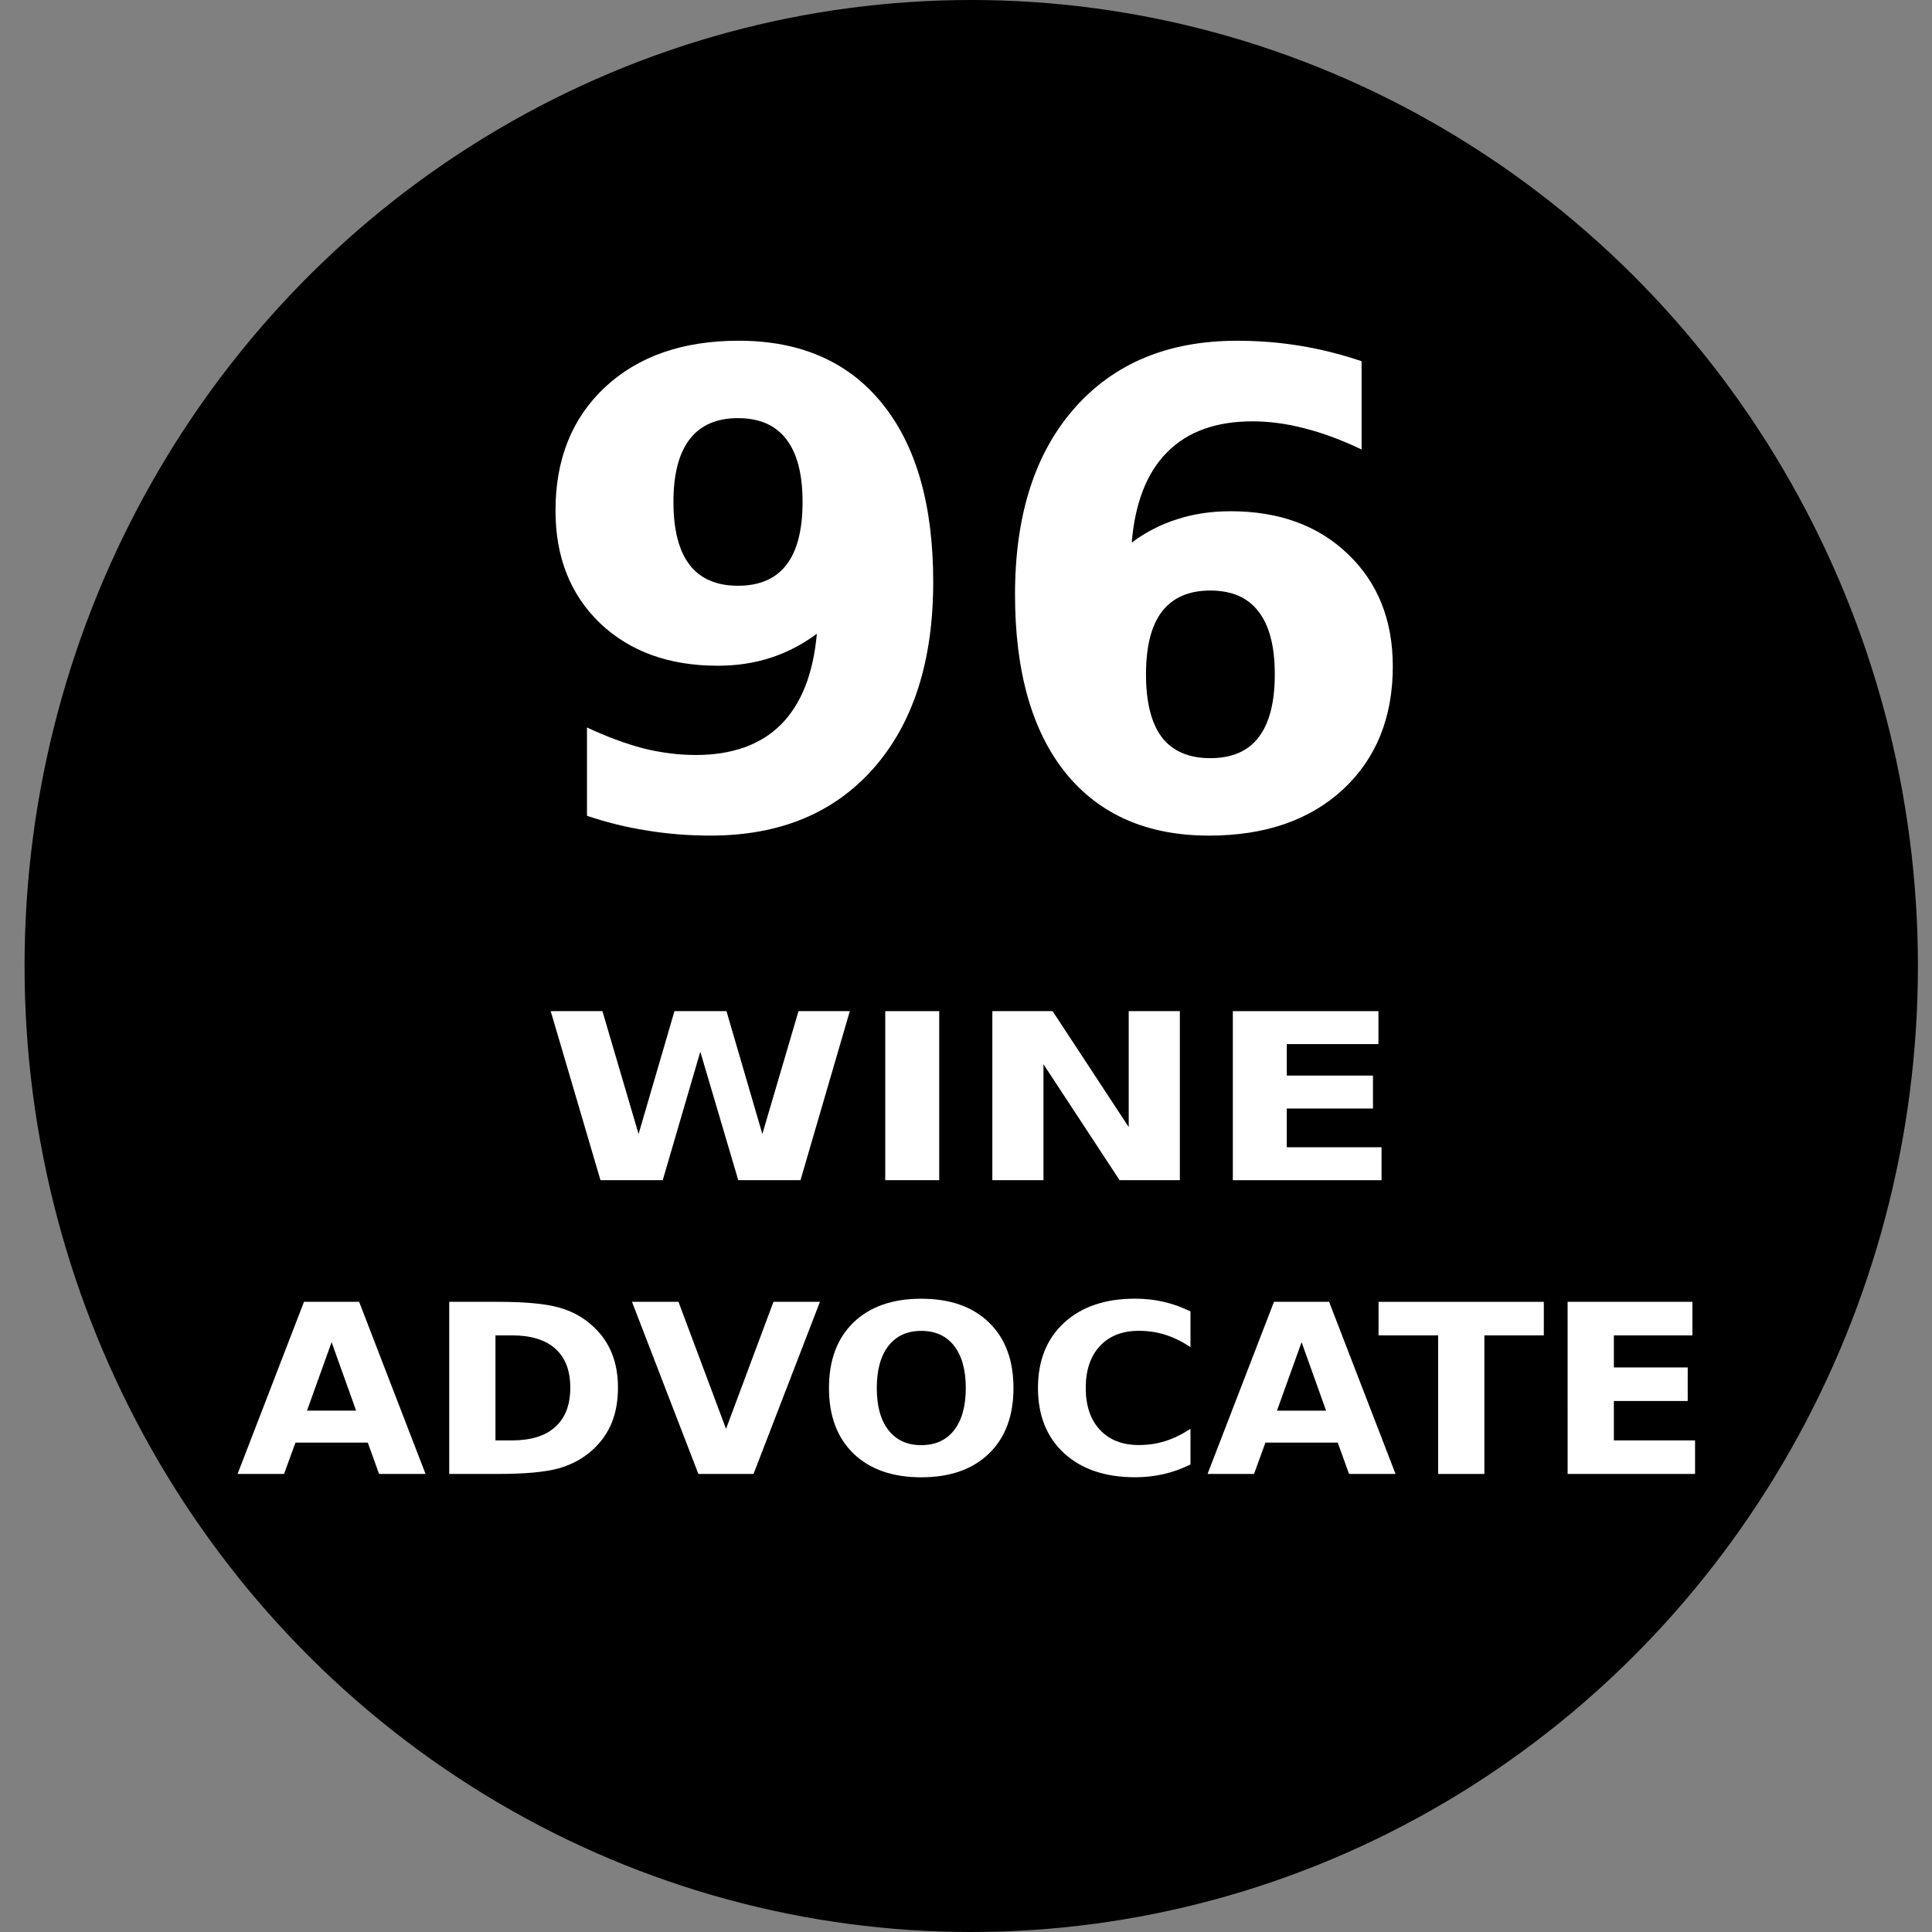 <?xml version="1.0" encoding="UTF-8" standalone="no"?>
<svg
   xmlns:dc="http://purl.org/dc/elements/1.1/"
   xmlns:cc="http://creativecommons.org/ns#"
   xmlns:rdf="http://www.w3.org/1999/02/22-rdf-syntax-ns#"
   xmlns:svg="http://www.w3.org/2000/svg"
   xmlns="http://www.w3.org/2000/svg"
   xmlns:sodipodi="http://sodipodi.sourceforge.net/DTD/sodipodi-0.dtd"
   xmlns:inkscape="http://www.inkscape.org/namespaces/inkscape"
   width="64"
   height="64"
   viewBox="0 0 64 64"
   version="1.1"
   id="svg8"
   sodipodi:docname="Wine Advocate 97.svg"
   inkscape:version="0.92.4 (5da689c313, 2019-01-14)">
  <rect x="0" y="0" width="64" height="64" fill="#808080" stroke="none"/>
  <defs
     id="defs12" />
  <sodipodi:namedview
     pagecolor="#ffffff"
     bordercolor="#666666"
     borderopacity="1"
     objecttolerance="10"
     gridtolerance="10"
     guidetolerance="10"
     inkscape:pageopacity="0"
     inkscape:pageshadow="2"
     inkscape:window-width="1920"
     inkscape:window-height="1017"
     id="namedview10"
     showgrid="false"
     inkscape:zoom="2.13"
     inkscape:cx="-205.23782"
     inkscape:cy="32"
     inkscape:window-x="-8"
     inkscape:window-y="-8"
     inkscape:window-maximized="1"
     inkscape:current-layer="svg8" />
  <g
     id="g6"
     transform="matrix(0.98,0,0,1,0.548,-0.542)"
     style="fill:none;fill-rule:evenodd">
    <circle
       cx="32.271"
       cy="32.542"
       r="32"
       id="circle2"
       style="fill:#000000" />
    <path
       d="m 100.563,42.824 v 4.178 c 0,1.349 -0.899,1.829 -1.929,1.829 -0.979,0 -1.579,-0.449 -1.919,-1.14 l 0.81,-0.659 c 0.29,0.639 0.58,0.909 1.109,0.909 0.68,0 0.859,-0.44 0.859,-1.159 v -3.958 z m 4.761,4.408 h -2.349 l -0.521,1.479 h -1.109 l 2.139,-5.887 h 1.37 l 2.139,5.887 h -1.149 z m -2.049,-0.889 h 1.729 l -0.38,-1.1 c -0.33,-0.93 -0.46,-1.59 -0.46,-1.59 h -0.039 c 0,0 -0.141,0.65 -0.46,1.58 z m 7.339,0.959 -1.01,-1.809 c -0.33,-0.59 -0.449,-0.98 -0.449,-0.98 h -0.04 c 0,0 0.06,0.351 0.06,1.04 v 3.158 h -1.07 v -5.887 h 1.169 l 1.31,2.479 c 0.26,0.489 0.34,0.76 0.34,0.76 h 0.04 c 0,0 0.07,-0.271 0.34,-0.76 l 1.299,-2.479 h 1.139 v 5.887 h -1.068 v -3.158 c 0,-0.689 0.049,-1.04 0.049,-1.04 h -0.039 c 0,0 -0.109,0.391 -0.439,0.98 l -1.01,1.809 z m 8.69,1.409 h -3.739 v -5.887 h 3.738 v 0.93 h -2.67 v 1.549 h 2.359 v 0.909 h -2.359 v 1.569 h 2.67 z m 1.951,-1.72 c 0.109,0.68 0.57,1.02 1.18,1.02 0.568,0 0.969,-0.25 0.969,-0.749 0,-0.479 -0.24,-0.7 -1.139,-1.02 -1.061,-0.36 -1.779,-0.779 -1.779,-1.849 0,-1.26 0.979,-1.699 1.939,-1.699 1.119,0 1.969,0.42 2.078,1.539 l -1.059,0.24 c -0.061,-0.609 -0.471,-0.91 -1,-0.91 -0.5,0 -0.859,0.25 -0.859,0.75 0,0.529 0.42,0.709 1.189,0.979 1.02,0.35 1.729,0.729 1.729,1.839 0,1.199 -0.959,1.699 -2.129,1.699 -1.16,0 -1.879,-0.43 -2.109,-1.5 z m -30.956,10.001 c 0.11,0.68 0.57,1.02 1.18,1.02 0.569,0 0.97,-0.25 0.97,-0.75 0,-0.479 -0.24,-0.699 -1.14,-1.02 -1.06,-0.359 -1.779,-0.779 -1.779,-1.849 0,-1.26 0.979,-1.699 1.939,-1.699 1.119,0 1.969,0.42 2.078,1.539 l -1.059,0.239 c -0.061,-0.609 -0.47,-0.908 -1,-0.908 -0.5,0 -0.859,0.249 -0.859,0.749 0,0.53 0.42,0.71 1.189,0.979 1.02,0.35 1.729,0.729 1.729,1.839 0,1.199 -0.959,1.699 -2.128,1.699 -1.16,0 -1.88,-0.431 -2.109,-1.499 z m 9.128,-4.168 v 3.947 c 0,1.55 -1.119,2.06 -2.329,2.06 -1.199,0 -2.318,-0.51 -2.318,-2.06 v -3.947 h 1.069 v 3.658 c 0,0.989 0.399,1.469 1.249,1.469 0.859,0 1.26,-0.479 1.26,-1.459 v -3.668 z m 6.3,4.748 c -0.529,0.849 -1.199,1.259 -2.419,1.259 -1.549,0 -2.618,-1.1 -2.618,-3.059 0,-1.959 1.1,-3.068 2.788,-3.068 1.12,0 1.869,0.5 2.279,1.439 l -1.01,0.499 c -0.22,-0.659 -0.659,-1.009 -1.319,-1.009 -1.029,0 -1.629,0.819 -1.629,2.149 0,1.318 0.54,2.098 1.609,2.098 0.659,0 1.109,-0.27 1.469,-0.889 z m 4.501,1.139 -1.759,-2.529 h -0.42 v 2.529 h -1.069 v -5.887 h 1.069 v 2.438 h 0.439 l 1.64,-2.438 h 1.239 l -1.989,2.858 2.15,3.028 z m 3.541,-5.887 v 4.957 h 2.52 v 0.93 h -3.588 v -5.887 z m 4.839,0 v 5.887 h -1.068 v -5.887 z m 5.11,3.199 c 0.35,0.489 0.609,1.009 0.609,1.009 h 0.039 c 0,0 -0.039,-0.589 -0.039,-1.328 v -2.879 h 1.068 v 5.887 h -1.018 l -2.26,-3.168 a 7.997,7.997 0 0 1 -0.639,-1.05 h -0.041 c 0,0 0.061,0.579 0.061,1.369 v 2.849 h -1.07 v -5.887 h 1.051 z m 8.238,-0.38 v 3.068 h -0.76 l -0.158,-0.729 c -0.262,0.569 -0.92,0.85 -1.619,0.85 -1.51,0 -2.58,-1.02 -2.58,-3.038 0,-1.969 1.1,-3.089 2.789,-3.089 1.139,0 1.898,0.5 2.279,1.439 l -1.01,0.499 c -0.23,-0.68 -0.709,-1.009 -1.32,-1.009 -0.889,0 -1.629,0.68 -1.629,2.169 0,1.239 0.49,2.148 1.609,2.148 0.789,0 1.359,-0.369 1.359,-1.059 v -0.36 h -1.359 v -0.89 z m -30.754,-22.931 c 0.45,1.174 1.35,1.875 2.674,1.875 2.85,0 3.8,-2.674 3.749,-6.224 h -0.1 c -0.375,1.975 -1.725,2.949 -3.524,2.949 -2.874,0 -4.599,-2.049 -4.599,-4.674 0,-2.924 1.875,-5.024 5.224,-5.024 3.6,0 5.699,2.325 5.699,7.148 0,5.599 -2.425,8.173 -6.523,8.173 -2.3,0 -3.975,-0.975 -4.725,-2.699 z m 3.399,-8.698 c -1.375,0 -2.35,0.95 -2.35,2.45 0,1.549 0.975,2.499 2.35,2.499 1.3,0 2.324,-0.95 2.324,-2.499 0,-1.501 -1.024,-2.45 -2.324,-2.45 z m 9.201,-2.099 h 8.023 v 2.624 h -5.475 l -0.148,3.5 c 0.449,-0.425 1.074,-0.675 1.975,-0.675 2.498,0 4.223,1.575 4.223,4.499 0,3.424 -2.25,5.074 -5.449,5.074 -3.049,0 -4.748,-1.274 -5.098,-3.499 l 2.674,-1.025 c 0.176,1.55 1.074,2.274 2.549,2.274 1.451,0 2.5,-0.774 2.5,-2.599 0,-1.825 -1,-2.524 -2.25,-2.524 -0.799,0 -1.248,0.275 -1.623,0.625 h -2.176 z"
       id="path4"
       inkscape:connector-curvature="0"
       style="fill:#ffffff" />
  </g>
  <g
     aria-label="94"
     transform="matrix(0.992,0,0,1.008,-100.068,-5.153)"
     style="font-style:normal;font-weight:normal;font-size:21.333px;line-height:1.25;font-family:sans-serif;letter-spacing:0px;word-spacing:0px;fill:#ffffff;fill-opacity:1;stroke:none;stroke-width:0.992"
     id="text18">
    <path
       d="m 19.488,25.216 v -2.875 q 0.958,0.448 1.833,0.677 0.875,0.219 1.729,0.219 1.792,0 2.792,-0.99 1,-1 1.177,-2.958 -0.708,0.521 -1.51,0.781 -0.802,0.26 -1.74,0.26 -2.385,0 -3.854,-1.385 -1.458,-1.396 -1.458,-3.667 0,-2.51 1.625,-4.021 1.635,-1.51 4.375,-1.51 3.042,0 4.708,2.052 1.667,2.052 1.667,5.802 0,3.854 -1.948,6.062 -1.948,2.198 -5.344,2.198 -1.094,0 -2.094,-0.167 -1,-0.156 -1.958,-0.479 z m 4.948,-7.49 q 1.052,0 1.583,-0.677 0.531,-0.688 0.531,-2.052 0,-1.354 -0.531,-2.042 -0.531,-0.688 -1.583,-0.688 -1.052,0 -1.583,0.688 -0.531,0.688 -0.531,2.042 0,1.365 0.531,2.052 0.531,0.677 1.583,0.677 z"
       style="font-style:normal;font-variant:normal;font-weight:bold;font-stretch:normal;font-size:21.333px;font-family:sans-serif;-inkscape-font-specification:'sans-serif, Bold';font-variant-ligatures:normal;font-variant-caps:normal;font-variant-numeric:normal;font-feature-settings:normal;text-align:start;writing-mode:lr-tb;text-anchor:start;fill:#ffffff;stroke-width:0.992"
       id="path30"
       inkscape:connector-curvature="0" />
    <path
       d="m 40.041,13.31 -4.396,6.51 h 4.396 z m -0.667,-3.302 h 4.458 v 9.812 h 2.219 v 2.906 h -2.219 v 2.833 h -3.792 v -2.833 h -6.896 v -3.438 z"
       style="font-style:normal;font-variant:normal;font-weight:bold;font-stretch:normal;font-size:21.333px;font-family:sans-serif;-inkscape-font-specification:'sans-serif, Bold';font-variant-ligatures:normal;font-variant-caps:normal;font-variant-numeric:normal;font-feature-settings:normal;text-align:start;writing-mode:lr-tb;text-anchor:start;fill:#ffffff;stroke-width:0.992"
       id="path32"
       inkscape:connector-curvature="0" />
  </g>
  <g
     aria-label="ROBERT "
     transform="matrix(0.992,0,0,1.008,-96.814,3.797)"
     style="font-style:normal;font-weight:normal;font-size:9.333px;line-height:1.25;font-family:sans-serif;letter-spacing:0px;word-spacing:0px;fill:#ffffff;fill-opacity:1;stroke:none;stroke-width:0.992"
     id="text22">
    <path
       d="m 17.097,37.436 q 0.296,0.1 0.574,0.428 0.283,0.328 0.565,0.902 l 0.934,1.859 H 18.181 L 17.311,38.881 q -0.337,-0.684 -0.656,-0.907 -0.314,-0.223 -0.861,-0.223 h -1.003 v 2.876 h -0.921 v -6.804 h 2.078 q 1.167,0 1.741,0.488 0.574,0.488 0.574,1.472 0,0.643 -0.301,1.066 -0.296,0.424 -0.866,0.588 z m -2.306,-2.857 v 2.415 h 1.158 q 0.665,0 1.003,-0.305 0.342,-0.31 0.342,-0.907 0,-0.597 -0.342,-0.898 -0.337,-0.305 -1.003,-0.305 z"
       style="font-style:normal;font-variant:normal;font-weight:normal;font-stretch:normal;font-size:9.333px;font-family:sans-serif;-inkscape-font-specification:'sans-serif, Normal';font-variant-ligatures:normal;font-variant-caps:normal;font-variant-numeric:normal;font-feature-settings:normal;text-align:start;writing-mode:lr-tb;text-anchor:start;fill:#ffffff;stroke-width:0.992"
       id="path35"
       inkscape:connector-curvature="0" />
    <path
       d="m 23.121,34.447 q -1.003,0 -1.595,0.747 -0.588,0.747 -0.588,2.037 0,1.285 0.588,2.033 0.592,0.747 1.595,0.747 1.003,0 1.586,-0.747 0.588,-0.747 0.588,-2.033 0,-1.29 -0.588,-2.037 -0.583,-0.747 -1.586,-0.747 z m 0,-0.747 q 1.431,0 2.288,0.962 0.857,0.957 0.857,2.57 0,1.609 -0.857,2.57 -0.857,0.957 -2.288,0.957 -1.436,0 -2.297,-0.957 -0.857,-0.957 -0.857,-2.57 0,-1.613 0.857,-2.57 0.861,-0.962 2.297,-0.962 z"
       style="font-style:normal;font-variant:normal;font-weight:normal;font-stretch:normal;font-size:9.333px;font-family:sans-serif;-inkscape-font-specification:'sans-serif, Normal';font-variant-ligatures:normal;font-variant-caps:normal;font-variant-numeric:normal;font-feature-settings:normal;text-align:start;writing-mode:lr-tb;text-anchor:start;fill:#ffffff;stroke-width:0.992"
       id="path37"
       inkscape:connector-curvature="0" />
    <path
       d="m 28.626,37.377 v 2.493 h 1.477 q 0.743,0 1.098,-0.305 0.36,-0.31 0.36,-0.943 0,-0.638 -0.36,-0.939 -0.355,-0.305 -1.098,-0.305 z m 0,-2.798 v 2.051 h 1.363 q 0.674,0 1.003,-0.251 0.333,-0.255 0.333,-0.775 0,-0.515 -0.333,-0.77 -0.328,-0.255 -1.003,-0.255 z m -0.921,-0.757 h 2.352 q 1.053,0 1.622,0.438 0.57,0.438 0.57,1.244 0,0.624 -0.292,0.993 -0.292,0.369 -0.857,0.46 0.679,0.146 1.053,0.611 0.378,0.46 0.378,1.153 0,0.911 -0.62,1.408 -0.62,0.497 -1.764,0.497 h -2.443 z"
       style="font-style:normal;font-variant:normal;font-weight:normal;font-stretch:normal;font-size:9.333px;font-family:sans-serif;-inkscape-font-specification:'sans-serif, Normal';font-variant-ligatures:normal;font-variant-caps:normal;font-variant-numeric:normal;font-feature-settings:normal;text-align:start;writing-mode:lr-tb;text-anchor:start;fill:#ffffff;stroke-width:0.992"
       id="path39"
       inkscape:connector-curvature="0" />
    <path
       d="m 34.104,33.823 h 4.302 v 0.775 h -3.382 v 2.014 h 3.24 v 0.775 h -3.24 v 2.465 h 3.464 v 0.775 h -4.384 z"
       style="font-style:normal;font-variant:normal;font-weight:normal;font-stretch:normal;font-size:9.333px;font-family:sans-serif;-inkscape-font-specification:'sans-serif, Normal';font-variant-ligatures:normal;font-variant-caps:normal;font-variant-numeric:normal;font-feature-settings:normal;text-align:start;writing-mode:lr-tb;text-anchor:start;fill:#ffffff;stroke-width:0.992"
       id="path41"
       inkscape:connector-curvature="0" />
    <path
       d="m 43.237,37.436 q 0.296,0.1 0.574,0.428 0.283,0.328 0.565,0.902 l 0.934,1.859 H 44.322 L 43.451,38.881 q -0.337,-0.684 -0.656,-0.907 -0.314,-0.223 -0.861,-0.223 h -1.003 v 2.876 h -0.921 v -6.804 h 2.078 q 1.167,0 1.741,0.488 0.574,0.488 0.574,1.472 0,0.643 -0.301,1.066 -0.296,0.424 -0.866,0.588 z m -2.306,-2.857 v 2.415 h 1.158 q 0.665,0 1.003,-0.305 0.342,-0.31 0.342,-0.907 0,-0.597 -0.342,-0.898 -0.337,-0.305 -1.003,-0.305 z"
       style="font-style:normal;font-variant:normal;font-weight:normal;font-stretch:normal;font-size:9.333px;font-family:sans-serif;-inkscape-font-specification:'sans-serif, Normal';font-variant-ligatures:normal;font-variant-caps:normal;font-variant-numeric:normal;font-feature-settings:normal;text-align:start;writing-mode:lr-tb;text-anchor:start;fill:#ffffff;stroke-width:0.992"
       id="path43"
       inkscape:connector-curvature="0" />
    <path
       d="m 44.882,33.823 h 5.756 v 0.775 h -2.415 v 6.029 h -0.925 v -6.029 h -2.415 z"
       style="font-style:normal;font-variant:normal;font-weight:normal;font-stretch:normal;font-size:9.333px;font-family:sans-serif;-inkscape-font-specification:'sans-serif, Normal';font-variant-ligatures:normal;font-variant-caps:normal;font-variant-numeric:normal;font-feature-settings:normal;text-align:start;writing-mode:lr-tb;text-anchor:start;fill:#ffffff;stroke-width:0.992"
       id="path45"
       inkscape:connector-curvature="0" />
  </g>
  <g
     aria-label="PARKER"
     transform="matrix(0.99,0,0,1.01,-97.085,6.78)"
     style="font-style:normal;font-variant:normal;font-weight:normal;font-stretch:normal;font-size:9.333px;line-height:1.25;font-family:sans-serif;-inkscape-font-specification:'sans-serif, Normal';font-variant-ligatures:normal;font-variant-caps:normal;font-variant-numeric:normal;font-feature-settings:normal;text-align:start;letter-spacing:0px;word-spacing:0px;writing-mode:lr-tb;text-anchor:start;fill:#ffffff;fill-opacity:1;stroke:none;stroke-width:0.99"
     id="text28">
    <path
       d="m 15.625,46.041 v 2.557 h 1.158 q 0.643,0 0.993,-0.333 0.351,-0.333 0.351,-0.948 0,-0.611 -0.351,-0.943 -0.351,-0.333 -0.993,-0.333 z M 14.704,45.284 h 2.078 q 1.144,0 1.727,0.52 0.588,0.515 0.588,1.513 0,1.007 -0.588,1.522 -0.583,0.515 -1.727,0.515 h -1.158 v 2.734 H 14.704 Z"
       style="font-size:9.333px;stroke-width:0.99"
       id="path48"
       inkscape:connector-curvature="0" />
    <path
       d="m 22.01,46.191 -1.249,3.386 h 2.502 z m -0.52,-0.907 h 1.044 l 2.593,6.804 H 24.17 L 23.55,50.343 h -3.067 l -0.62,1.745 h -0.971 z"
       style="font-size:9.333px;stroke-width:0.99"
       id="path50"
       inkscape:connector-curvature="0" />
    <path
       d="m 29.343,48.898 q 0.296,0.1 0.574,0.428 0.283,0.328 0.565,0.902 l 0.934,1.859 H 30.427 L 29.557,50.343 Q 29.219,49.659 28.9,49.436 28.586,49.212 28.039,49.212 h -1.003 v 2.876 h -0.921 v -6.804 h 2.078 q 1.167,0 1.741,0.488 0.574,0.488 0.574,1.472 0,0.643 -0.301,1.066 -0.296,0.424 -0.866,0.588 z m -2.306,-2.857 v 2.415 h 1.158 q 0.665,0 1.003,-0.305 0.342,-0.31 0.342,-0.907 0,-0.597 -0.342,-0.898 -0.337,-0.305 -1.003,-0.305 z"
       style="font-size:9.333px;stroke-width:0.99"
       id="path52"
       inkscape:connector-curvature="0" />
    <path
       d="m 32.606,45.284 h 0.921 v 2.876 l 3.053,-2.876 h 1.185 l -3.377,3.172 3.618,3.632 H 36.794 L 33.526,48.811 v 3.277 h -0.921 z"
       style="font-size:9.333px;stroke-width:0.99"
       id="path54"
       inkscape:connector-curvature="0" />
    <path
       d="m 38.731,45.284 h 4.302 v 0.775 h -3.382 v 2.014 h 3.24 v 0.775 h -3.24 v 2.465 h 3.464 v 0.775 h -4.384 z"
       style="font-size:9.333px;stroke-width:0.99"
       id="path56"
       inkscape:connector-curvature="0" />
    <path
       d="m 47.863,48.898 q 0.296,0.1 0.574,0.428 0.283,0.328 0.565,0.902 l 0.934,1.859 H 48.948 L 48.078,50.343 q -0.337,-0.684 -0.656,-0.907 -0.314,-0.223 -0.861,-0.223 h -1.003 v 2.876 h -0.921 v -6.804 h 2.078 q 1.167,0 1.741,0.488 0.574,0.488 0.574,1.472 0,0.643 -0.301,1.066 -0.296,0.424 -0.866,0.588 z m -2.306,-2.857 v 2.415 h 1.158 q 0.665,0 1.003,-0.305 0.342,-0.31 0.342,-0.907 0,-0.597 -0.342,-0.898 -0.337,-0.305 -1.003,-0.305 z"
       style="font-size:9.333px;stroke-width:0.99"
       id="path58"
       inkscape:connector-curvature="0" />
  </g>
  <g
     aria-label="96"
     transform="scale(0.997,1.003)"
     style="font-style:normal;font-variant:normal;font-weight:bold;font-stretch:normal;font-size:21.637px;line-height:1.25;font-family:sans-serif;-inkscape-font-specification:'sans-serif, Bold';font-variant-ligatures:normal;font-variant-caps:normal;font-variant-numeric:normal;font-feature-settings:normal;text-align:start;letter-spacing:0px;word-spacing:0px;writing-mode:lr-tb;text-anchor:start;fill:#ffffff;fill-opacity:1;stroke:none;stroke-width:1.087"
     id="text63">
    <path
       d="m 19.503,26.942 v -2.916 q 0.972,0.454 1.859,0.687 0.887,0.222 1.754,0.222 1.817,0 2.831,-1.004 1.014,-1.014 1.194,-3 -0.718,0.528 -1.532,0.792 -0.814,0.264 -1.764,0.264 -2.419,0 -3.909,-1.405 -1.479,-1.416 -1.479,-3.719 0,-2.546 1.648,-4.078 1.659,-1.532 4.437,-1.532 3.085,0 4.775,2.081 1.69,2.081 1.69,5.885 0,3.909 -1.976,6.149 -1.976,2.229 -5.42,2.229 -1.109,0 -2.124,-0.169 -1.014,-0.158 -1.986,-0.486 z m 5.018,-7.596 q 1.067,0 1.606,-0.687 0.539,-0.697 0.539,-2.081 0,-1.373 -0.539,-2.071 -0.539,-0.697 -1.606,-0.697 -1.067,0 -1.606,0.697 -0.539,0.697 -0.539,2.071 0,1.384 0.539,2.081 0.539,0.687 1.606,0.687 z"
       id="path33"
       inkscape:connector-curvature="0" />
    <path
       d="m 40.211,19.504 q -1.067,0 -1.606,0.697 -0.528,0.687 -0.528,2.071 0,1.384 0.528,2.081 0.539,0.687 1.606,0.687 1.078,0 1.606,-0.687 0.539,-0.697 0.539,-2.081 0,-1.384 -0.539,-2.071 -0.528,-0.697 -1.606,-0.697 z m 5.029,-7.575 v 2.916 q -1.004,-0.475 -1.891,-0.697 -0.887,-0.232 -1.733,-0.232 -1.817,0 -2.831,1.014 -1.014,1.004 -1.183,2.99 0.697,-0.518 1.511,-0.771 0.814,-0.264 1.775,-0.264 2.419,0 3.899,1.416 1.49,1.416 1.49,3.708 0,2.536 -1.659,4.068 -1.659,1.521 -4.448,1.521 -3.074,0 -4.765,-2.071 -1.68,-2.081 -1.68,-5.895 0,-3.909 1.965,-6.138 1.976,-2.24 5.409,-2.24 1.088,0 2.113,0.169 1.025,0.169 2.029,0.507 z"
       id="path36"
       inkscape:connector-curvature="0" />
  </g>
  <g
     aria-label="WINE"
     transform="scale(1.113,0.899)"
     style="font-style:normal;font-variant:normal;font-weight:bold;font-stretch:normal;font-size:8.543px;line-height:1.25;font-family:sans-serif;-inkscape-font-specification:'sans-serif, Bold';font-variant-ligatures:normal;font-variant-caps:normal;font-variant-numeric:normal;font-feature-settings:normal;text-align:start;letter-spacing:0px;word-spacing:0px;writing-mode:lr-tb;text-anchor:start;fill:#ffffff;fill-opacity:1;stroke:none;stroke-width:0.899"
     id="text67">
    <path
       d="m 16.391,37.259 h 1.539 l 1.076,4.526 1.068,-4.526 h 1.548 l 1.068,4.526 1.076,-4.526 h 1.527 l -1.468,6.228 h -1.852 l -1.13,-4.734 -1.118,4.734 H 17.872 Z"
       id="path40"
       inkscape:connector-curvature="0" />
    <path
       d="m 26.348,37.259 h 1.606 v 6.228 h -1.606 z"
       id="path42"
       inkscape:connector-curvature="0" />
    <path
       d="m 29.535,37.259 h 1.794 l 2.265,4.271 v -4.271 h 1.522 v 6.228 H 33.322 L 31.057,39.215 v 4.271 h -1.522 z"
       id="path44"
       inkscape:connector-curvature="0" />
    <path
       d="m 36.693,37.259 h 4.334 v 1.214 h -2.728 v 1.16 h 2.565 v 1.214 h -2.565 v 1.427 h 2.82 v 1.214 h -4.426 z"
       id="path46"
       inkscape:connector-curvature="0" />
  </g>
  <g
     aria-label="ADVOCATE"
     transform="scale(1.021,0.98)"
     style="font-style:normal;font-variant:normal;font-weight:bold;font-stretch:normal;font-size:7.981px;line-height:1.25;font-family:sans-serif;-inkscape-font-specification:'sans-serif, Bold';font-variant-ligatures:normal;font-variant-caps:normal;font-variant-numeric:normal;font-feature-settings:normal;text-align:start;letter-spacing:0px;word-spacing:0px;writing-mode:lr-tb;text-anchor:start;fill:#ffffff;fill-opacity:1;stroke:none;stroke-width:0.855"
     id="text73">
    <path
       d="M 11.932,48.763 H 9.587 L 9.216,49.823 H 7.708 l 2.155,-5.818 h 1.789 l 2.155,5.818 H 12.299 Z M 9.961,47.683 H 11.554 l -0.795,-2.315 z"
       id="path49"
       inkscape:connector-curvature="0" />
    <path
       d="m 16.075,45.139 v 3.55 h 0.538 q 0.92,0 1.403,-0.456 0.487,-0.456 0.487,-1.325 0,-0.865 -0.483,-1.317 -0.483,-0.452 -1.407,-0.452 z m -1.5,-1.134 h 1.582 q 1.325,0 1.972,0.191 0.651,0.187 1.114,0.639 0.409,0.394 0.608,0.908 0.199,0.514 0.199,1.165 0,0.659 -0.199,1.177 -0.199,0.514 -0.608,0.908 -0.468,0.452 -1.122,0.643 -0.655,0.187 -1.964,0.187 h -1.582 z"
       id="path51"
       inkscape:connector-curvature="0" />
    <path
       d="m 20.505,44.005 h 1.508 l 1.543,4.294 1.539,-4.294 h 1.508 l -2.155,5.818 h -1.789 z"
       id="path53"
       inkscape:connector-curvature="0" />
    <path
       d="m 29.889,44.987 q -0.686,0 -1.064,0.507 -0.378,0.507 -0.378,1.426 0,0.916 0.378,1.422 0.378,0.507 1.064,0.507 0.69,0 1.068,-0.507 0.378,-0.507 0.378,-1.422 0,-0.92 -0.378,-1.426 -0.378,-0.507 -1.068,-0.507 z m 0,-1.087 q 1.403,0 2.198,0.803 0.795,0.803 0.795,2.217 0,1.411 -0.795,2.213 -0.795,0.803 -2.198,0.803 -1.399,0 -2.198,-0.803 -0.795,-0.803 -0.795,-2.213 0,-1.415 0.795,-2.217 0.799,-0.803 2.198,-0.803 z"
       id="path55"
       inkscape:connector-curvature="0" />
    <path
       d="m 38.625,49.503 q -0.413,0.214 -0.861,0.323 -0.448,0.109 -0.935,0.109 -1.453,0 -2.303,-0.811 -0.849,-0.814 -0.849,-2.206 0,-1.395 0.849,-2.206 0.849,-0.814 2.303,-0.814 0.487,0 0.935,0.109 0.448,0.109 0.861,0.323 v 1.204 q -0.417,-0.284 -0.822,-0.417 -0.405,-0.132 -0.853,-0.132 -0.803,0 -1.263,0.514 -0.46,0.514 -0.46,1.418 0,0.9 0.46,1.415 0.46,0.514 1.263,0.514 0.448,0 0.853,-0.132 0.405,-0.132 0.822,-0.417 z"
       id="path57"
       inkscape:connector-curvature="0" />
    <path
       d="m 43.403,48.763 h -2.346 l -0.37,1.06 h -1.508 l 2.155,-5.818 h 1.789 l 2.155,5.818 H 43.769 Z m -1.972,-1.079 h 1.594 l -0.795,-2.315 z"
       id="path59"
       inkscape:connector-curvature="0" />
    <path
       d="m 44.727,44.005 h 5.362 v 1.134 h -1.929 v 4.684 H 46.66 V 45.139 H 44.727 Z"
       id="path61"
       inkscape:connector-curvature="0" />
    <path
       d="m 50.861,44.005 h 4.049 v 1.134 h -2.548 v 1.083 h 2.396 v 1.134 h -2.396 v 1.333 h 2.634 v 1.134 h -4.134 z"
       id="path63"
       inkscape:connector-curvature="0" />
  </g>
</svg>

